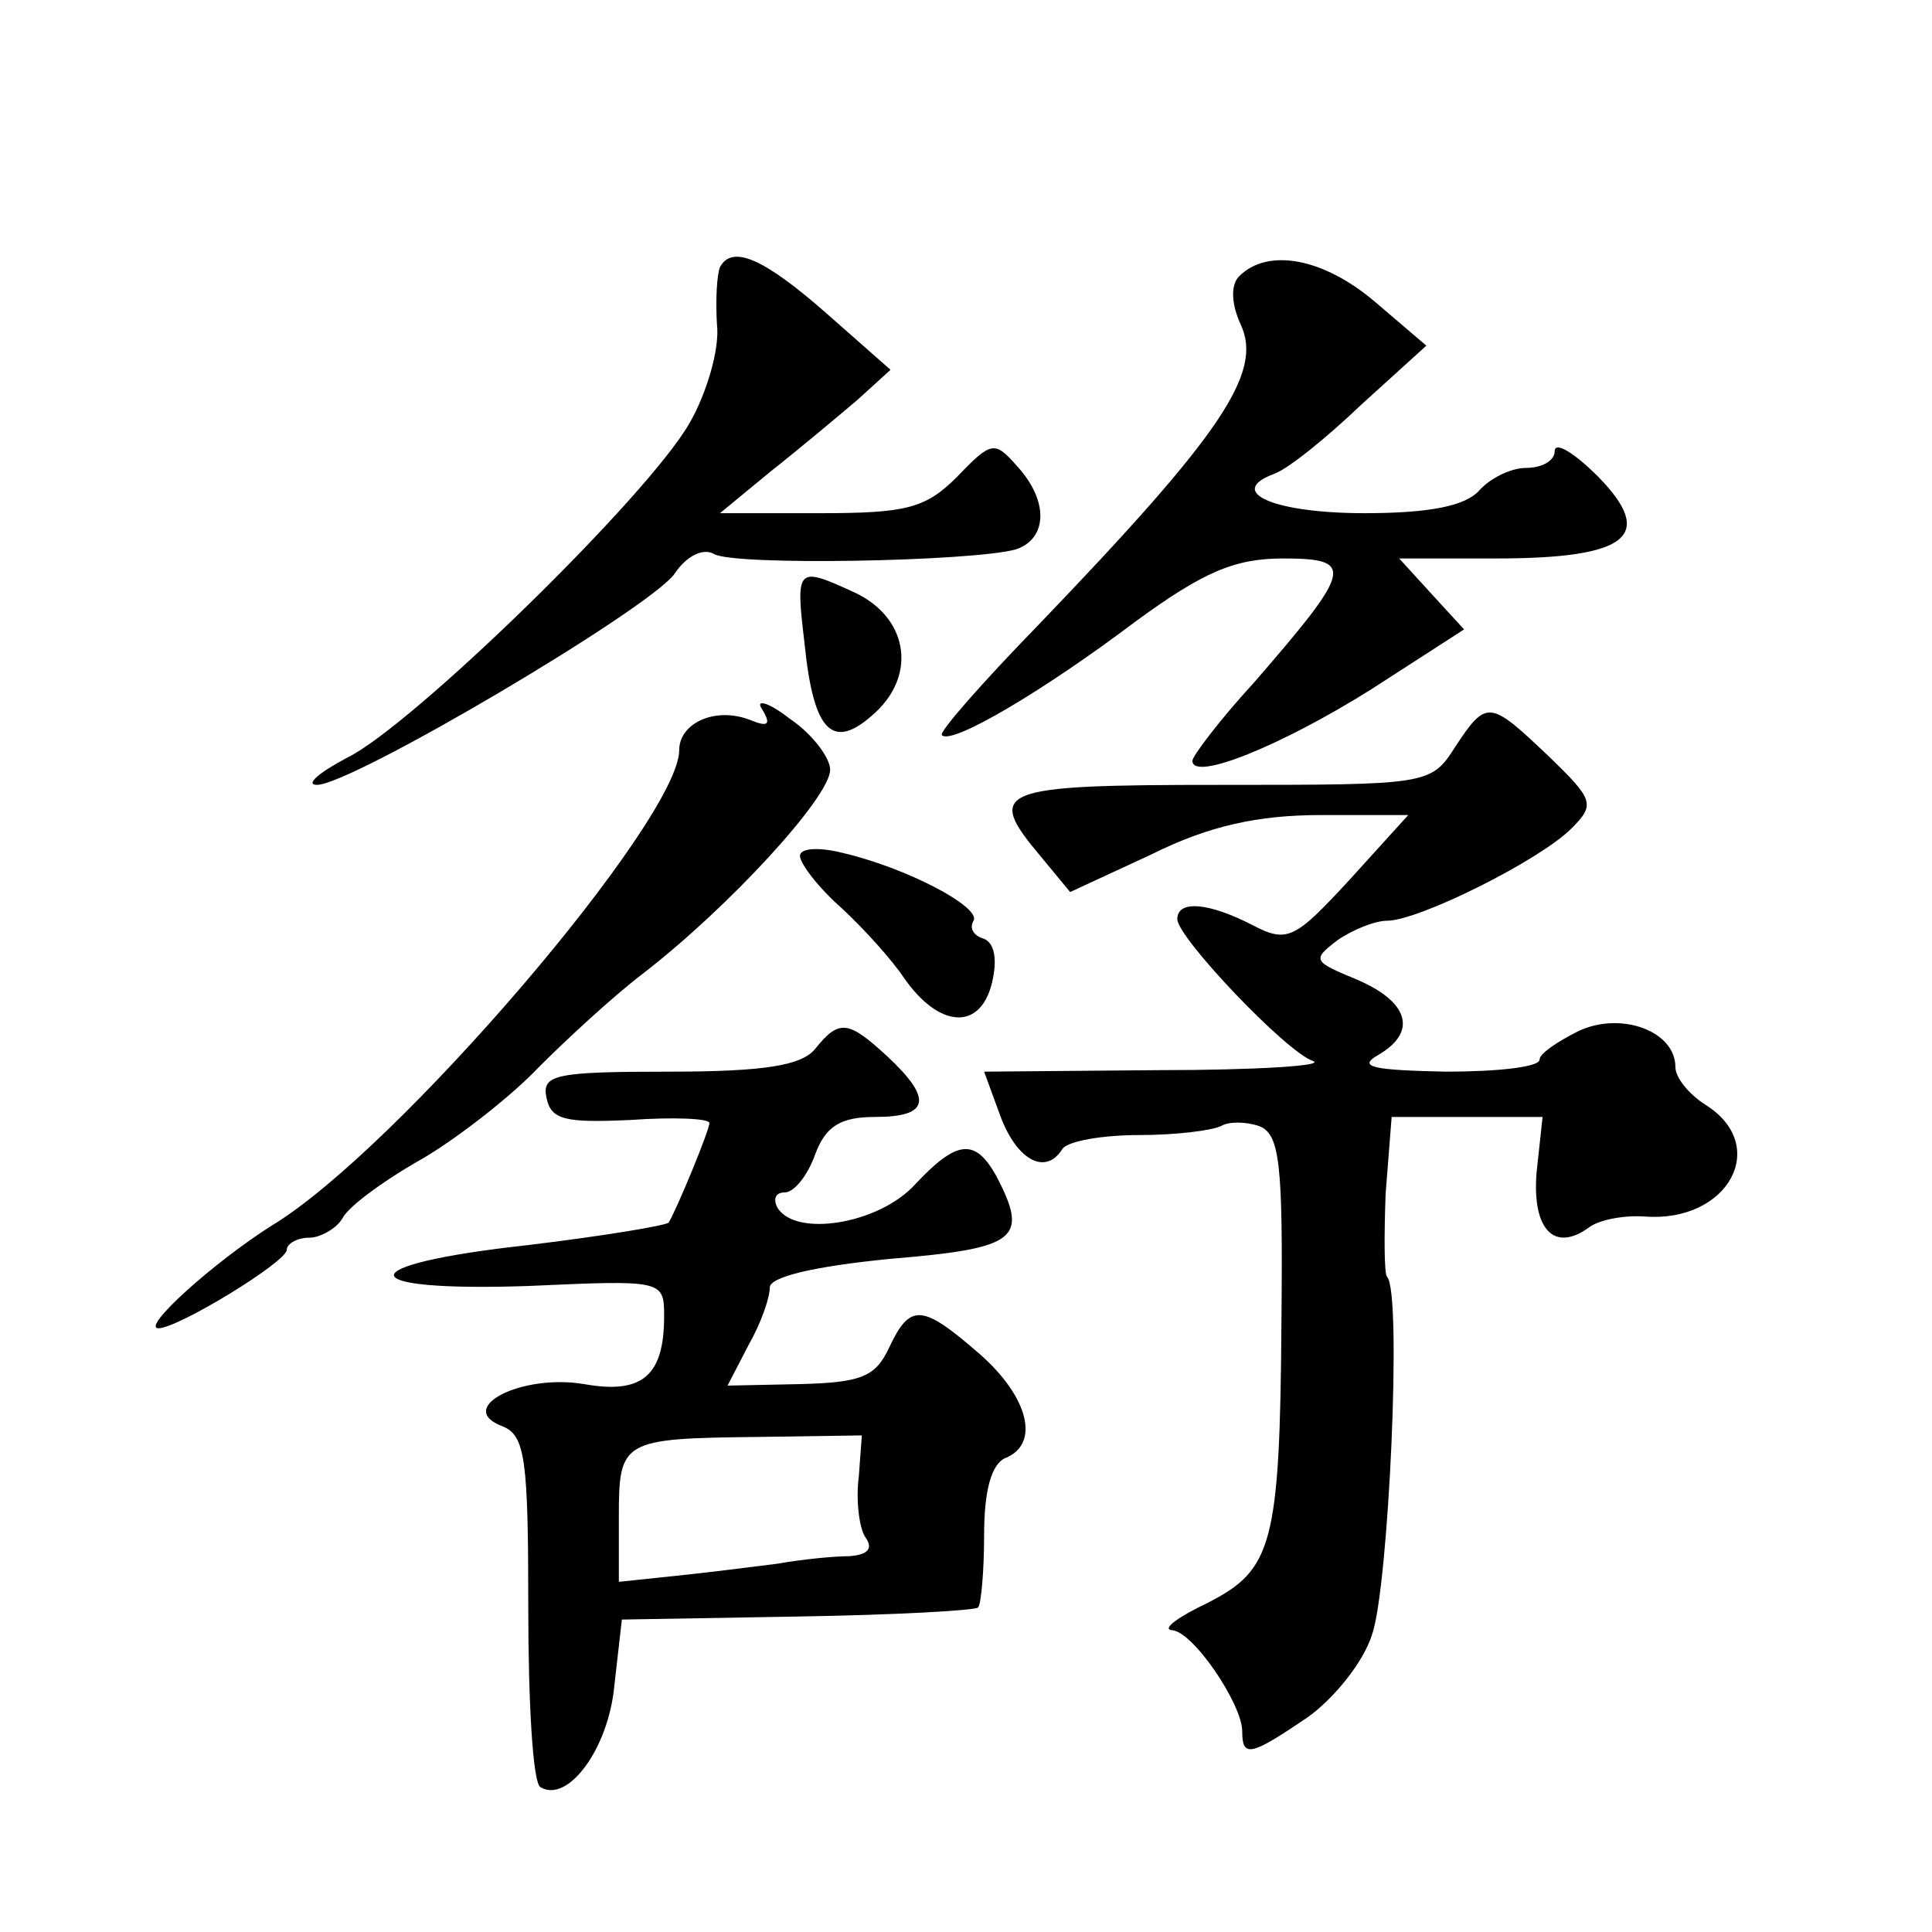 <?xml version="1.0" standalone="no"?>
<!DOCTYPE svg PUBLIC "-//W3C//DTD SVG 20010904//EN"
 "http://www.w3.org/TR/2001/REC-SVG-20010904/DTD/svg10.dtd">
<svg version="1.0" xmlns="http://www.w3.org/2000/svg"
 width="128pt" height="128pt" viewBox="0 0 128 128"
 preserveAspectRatio="xMidYMid meet">
<g transform="translate(0,128) scale(0.1,-0.1)"
fill="#0" stroke="none">
<path d="M477 1103 c-2 -5 -3 -21 -2 -38 2 -16 -7 -46 -18 -65 -27 -48 -184 -201
-227 -222 -19 -10 -28 -18 -20 -18 23 0 221 117 237 140 8 12 19 17 26 13 13 -8
171 -5 200 3 21 7 22 32 1 55 -15 17 -17 17 -40 -7 -21 -21 -34 -24 -91 -24 l-66
0 34 28 c19 15 44 36 57 47 l22 20 -42 37 c-42 37 -63 46 -71 31z M821 1097 c-6
-6 -5 -19 1 -32 15 -32 -13 -73 -134 -199 -37 -38 -66 -71 -64 -73 6 -7 67 29 128
75 45 33 66 42 98 42 48 0 46 -7 -19 -82 -23 -25 -41 -49 -41 -52 0 -14 59 10 118
47 l62 40 -22 24 -21 23 64 0 c88 0 106 15 68 54 -16 16 -29 24 -29 17 0 -6 -8
-11 -19 -11 -10 0 -24 -7 -31 -15 -9 -10 -32 -15 -76 -15 -60 0 -92 14 -60 26 9
3 35 24 58 46 l43 39 -34 29 c-34 29 -71 36 -90 17z M533 854 c6 -60 19 -72 47
-46 28 26 21 64 -15 80 -37 17 -38 16 -32 -34z M505 810 c6 -10 4 -12 -8 -7 -23
9 -47 -2 -47 -20 0 -46 -187 -265 -270 -315 -38 -24 -87 -68 -75 -68 13 0 85 44
85 52 0 4 7 8 15 8 7 0 18 6 22 13 4 8 29 26 54 40 25 15 59 42 76 60 17 17 48
46 69 62 57 44 124 117 124 135 0 8 -12 24 -27 34 -14 11 -23 13 -18 6z M964 785
c-16 -25 -18 -25 -155 -25 -149 0 -157 -3 -119 -48 l19 -23 54 25 c38 19 71 26
112 26 l58 0 -39 -43 c-36 -39 -41 -42 -64 -30 -29 15 -50 17 -50 4 0 -12 72 -88
90 -94 8 -3 -37 -6 -102 -6 l-116 -1 11 -30 c11 -29 30 -39 41 -21 4 5 26 9 51
9 24 0 48 3 54 6 5 3 16 3 25 0 14 -5 16 -25 15 -128 -1 -150 -6 -166 -49 -188
-19 -9 -30 -17 -24 -18 14 0 47 -49 47 -67 0 -18 6 -16 43 9 17 12 37 36 43 55
11 31 20 227 10 237 -2 2 -2 27 -1 55 l4 51 50 0 50 0 -4 -37 c-3 -38 12 -53 35
-36 7 5 23 8 37 7 55 -4 83 47 40 74 -11 7 -20 18 -20 25 0 24 -36 37 -64 24 -14
-7 -26 -15 -26 -19 0 -5 -28 -8 -62 -8 -48 1 -59 3 -45 11 26 15 21 35 -14 50 -29
12 -30 13 -13 26 10 7 25 13 33 13 21 0 101 40 122 61 16 16 15 19 -15 48 -39 37
-41 38 -62 6z M530 713 c0 -5 12 -21 28 -35 15 -14 33 -34 41 -46 23 -33 50 -35
58 -4 4 16 2 27 -5 30 -7 2 -10 7 -7 12 5 9 -44 35 -87 45 -16 4 -28 3 -28 -2z
M540 585 c-9 -11 -34 -15 -97 -15 -75 0 -84 -2 -81 -17 3 -15 12 -17 56 -15 28
2 52 1 52 -2 0 -5 -22 -58 -27 -66 -2 -2 -44 -9 -94 -15 -118 -13 -117 -31 1 -27
89 4 90 4 90 -20 0 -39 -14 -52 -53 -45 -42 7 -86 -16 -54 -28 15 -6 17 -22 17
-120 0 -63 3 -116 8 -119 18 -11 45 25 49 67 l5 44 116 2 c64 1 118 4 120 6 2 2
4 24 4 48 0 30 5 47 14 51 23 9 16 40 -17 69 -38 33 -46 34 -60 4 -9 -19 -18 -23
-59 -24 l-48 -1 14 27 c8 14 14 31 14 38 0 7 29 14 80 19 84 7 92 13 70 55 -14
25 -26 24 -54 -6 -24 -26 -79 -35 -91 -15 -3 6 -1 10 5 10 6 0 15 11 20 25 7 19
17 25 40 25 36 0 38 12 8 40 -26 24 -32 25 -48 5z m29 -283 c-2 -15 0 -33 4 -40
6 -8 2 -12 -10 -13 -10 0 -31 -2 -48 -5 -16 -2 -47 -6 -67 -8 l-38 -4 0 43 c0 51
2 52 93 53 l68 1 -2 -27z"/>
</g>
</svg>
